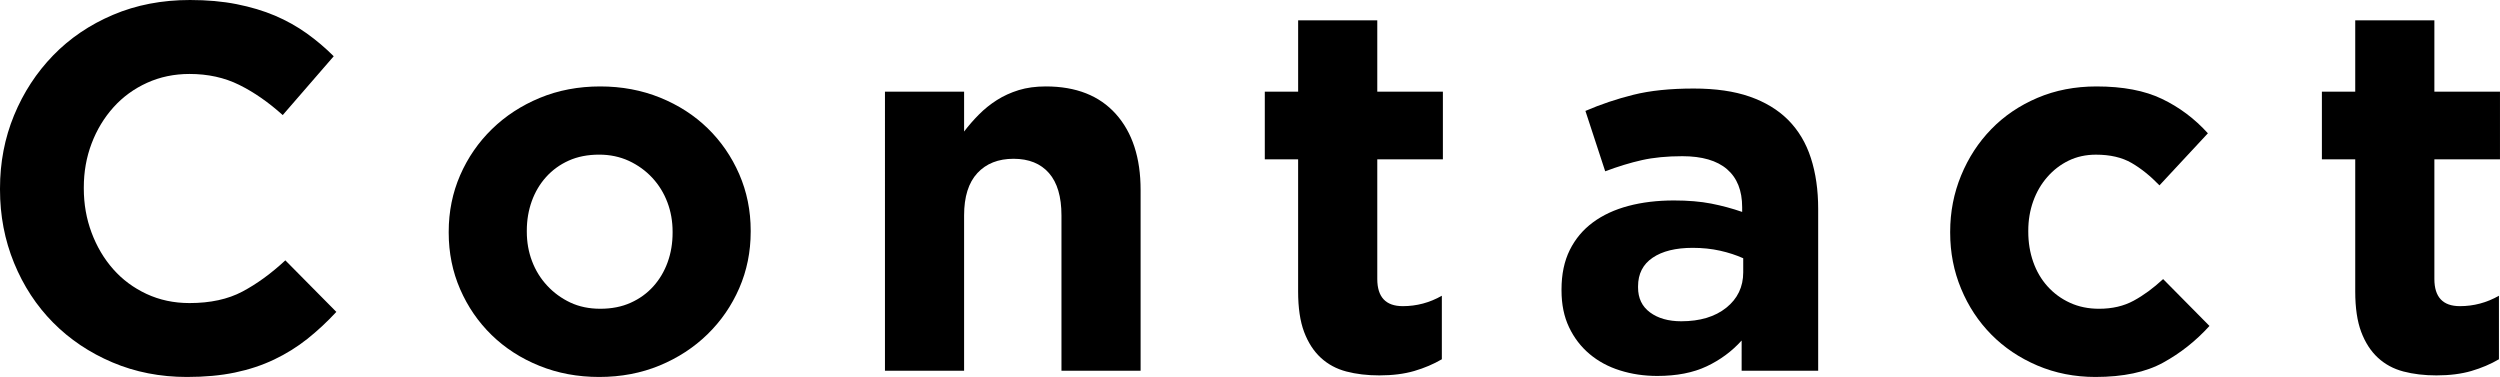 <?xml version="1.0" encoding="utf-8"?>
<!-- Generator: Adobe Illustrator 16.0.3, SVG Export Plug-In . SVG Version: 6.00 Build 0)  -->
<!DOCTYPE svg PUBLIC "-//W3C//DTD SVG 1.1//EN" "http://www.w3.org/Graphics/SVG/1.1/DTD/svg11.dtd">
<svg version="1.1" id="la" xmlns="http://www.w3.org/2000/svg" xmlns:xlink="http://www.w3.org/1999/xlink" x="0px" y="0px"
	 width="120.039px" height="18.1px" viewBox="0 0 120.039 18.1" enable-background="new 0 0 120.039 18.1" xml:space="preserve">
<path id="ps_6_" d="M8.975,18.1c-1.283,0-2.475-0.232-3.575-0.699c-1.1-0.467-2.05-1.104-2.85-1.912s-1.425-1.764-1.875-2.863
	S0,10.35,0,9.1V9.051c0-1.25,0.225-2.422,0.675-3.514C1.125,4.446,1.75,3.488,2.55,2.662c0.8-0.824,1.758-1.475,2.875-1.949
	C6.541,0.238,7.774,0,9.125,0c0.816,0,1.563,0.066,2.237,0.2s1.287,0.317,1.838,0.55c0.55,0.234,1.058,0.518,1.524,0.85
	c0.467,0.334,0.9,0.701,1.3,1.101l-2.449,2.825c-0.684-0.617-1.38-1.1-2.088-1.45C10.778,3.725,9.983,3.551,9.1,3.551
	c-0.733,0-1.412,0.141-2.037,0.424C6.438,4.259,5.899,4.65,5.45,5.15C5,5.65,4.649,6.229,4.399,6.888
	C4.149,7.547,4.024,8.25,4.024,9v0.051c0,0.75,0.125,1.458,0.375,2.125c0.25,0.666,0.596,1.25,1.038,1.75
	c0.441,0.5,0.975,0.896,1.6,1.188c0.625,0.291,1.313,0.438,2.063,0.438c1,0,1.846-0.184,2.538-0.551
	c0.691-0.366,1.379-0.866,2.063-1.5l2.449,2.475c-0.449,0.484-0.916,0.918-1.399,1.301s-1.013,0.713-1.588,0.987
	s-1.204,0.483-1.888,0.625S9.825,18.1,8.975,18.1z"/>
<path id="ps_5_" d="M28.771,18.1c-1.034,0-1.992-0.179-2.875-0.537c-0.884-0.357-1.646-0.85-2.288-1.475s-1.146-1.358-1.513-2.2
	c-0.366-0.841-0.55-1.745-0.55-2.712v-0.051c0-0.967,0.184-1.871,0.55-2.713C22.462,7.571,22.97,6.834,23.62,6.2
	s1.416-1.134,2.3-1.5s1.851-0.55,2.9-0.55c1.033,0,1.991,0.18,2.875,0.537c0.883,0.359,1.646,0.85,2.287,1.475
	s1.146,1.359,1.513,2.201c0.366,0.842,0.55,1.746,0.55,2.712v0.05c0,0.967-0.184,1.871-0.55,2.713
	c-0.367,0.842-0.875,1.579-1.525,2.213c-0.649,0.633-1.416,1.133-2.3,1.5C30.786,17.916,29.82,18.1,28.771,18.1z M28.82,14.825
	c0.55,0,1.037-0.096,1.462-0.288c0.426-0.191,0.788-0.453,1.088-0.787c0.3-0.333,0.529-0.721,0.688-1.162s0.237-0.912,0.237-1.412
	v-0.051c0-0.5-0.083-0.971-0.25-1.412s-0.408-0.834-0.725-1.176c-0.317-0.341-0.692-0.611-1.125-0.813
	c-0.434-0.199-0.909-0.299-1.425-0.299c-0.551,0-1.038,0.096-1.463,0.287S26.521,8.167,26.22,8.5
	c-0.3,0.334-0.529,0.721-0.688,1.162c-0.158,0.442-0.237,0.913-0.237,1.413v0.05c0,0.5,0.083,0.971,0.25,1.412
	c0.167,0.442,0.408,0.834,0.726,1.176c0.316,0.342,0.688,0.612,1.112,0.813C27.808,14.725,28.286,14.825,28.82,14.825z"/>
<path id="ps_4_" d="M42.492,4.4h3.8v1.916c0.217-0.285,0.454-0.559,0.713-0.818c0.258-0.261,0.545-0.491,0.862-0.693
	c0.316-0.201,0.666-0.36,1.05-0.479c0.383-0.117,0.816-0.176,1.3-0.176c1.45,0,2.571,0.441,3.362,1.324
	c0.792,0.885,1.188,2.101,1.188,3.65v8.676h-3.8v-7.457c0-0.898-0.2-1.576-0.6-2.033c-0.4-0.457-0.967-0.686-1.7-0.686
	s-1.313,0.229-1.737,0.686s-0.638,1.135-0.638,2.033v7.457h-3.8V4.4z"/>
<path id="ps_3_" d="M66.23,18.025c-0.583,0-1.112-0.063-1.587-0.188c-0.476-0.125-0.884-0.346-1.226-0.662s-0.608-0.729-0.8-1.238
	c-0.191-0.508-0.287-1.154-0.287-1.938V7.65H60.73V4.4h1.601V0.975h3.8V4.4h3.15v3.25h-3.15v5.745c0,0.87,0.408,1.305,1.225,1.305
	c0.667,0,1.292-0.167,1.875-0.5v3.05c-0.399,0.234-0.842,0.422-1.324,0.563C67.422,17.954,66.864,18.025,66.23,18.025z"/>
<path id="ps_2_" d="M79.576,18.051c-0.634,0-1.229-0.088-1.787-0.264C77.23,17.613,76.742,17.35,76.326,17
	c-0.417-0.35-0.746-0.779-0.987-1.287c-0.242-0.508-0.362-1.096-0.362-1.763V13.9c0-0.733,0.133-1.367,0.399-1.9
	s0.638-0.975,1.112-1.324c0.476-0.351,1.042-0.613,1.7-0.788s1.388-0.263,2.188-0.263c0.684,0,1.279,0.051,1.788,0.15
	c0.508,0.1,1.004,0.233,1.487,0.4V9.95c0-0.8-0.242-1.408-0.726-1.825C82.442,7.709,81.727,7.5,80.776,7.5
	c-0.733,0-1.38,0.063-1.938,0.188c-0.559,0.125-1.146,0.305-1.763,0.537l-0.95-2.899c0.733-0.316,1.5-0.575,2.3-0.774
	c0.801-0.201,1.767-0.301,2.9-0.301c1.05,0,1.945,0.129,2.688,0.388c0.741,0.259,1.354,0.63,1.838,1.112
	c0.5,0.5,0.866,1.113,1.1,1.838s0.35,1.537,0.35,2.438v7.775h-3.675V16.35c-0.467,0.518-1.024,0.93-1.675,1.238
	S80.51,18.051,79.576,18.051z M80.727,15.426c0.899,0,1.62-0.217,2.162-0.65c0.541-0.434,0.813-1,0.813-1.7V12.4
	c-0.334-0.15-0.704-0.271-1.112-0.363c-0.409-0.091-0.847-0.137-1.313-0.137c-0.817,0-1.459,0.158-1.925,0.475
	c-0.467,0.316-0.7,0.775-0.7,1.375v0.051c0,0.516,0.191,0.916,0.575,1.199C79.609,15.283,80.109,15.426,80.727,15.426z"/>
<path id="ps_1_" d="M100.614,18.1c-1,0-1.93-0.184-2.788-0.549c-0.858-0.367-1.596-0.863-2.212-1.488
	c-0.617-0.625-1.101-1.357-1.45-2.199c-0.351-0.842-0.525-1.738-0.525-2.688v-0.051c0-0.949,0.175-1.85,0.525-2.699
	c0.35-0.851,0.833-1.592,1.45-2.226c0.616-0.634,1.354-1.134,2.212-1.5s1.804-0.55,2.838-0.55c1.267,0,2.316,0.199,3.149,0.6
	c0.834,0.4,1.566,0.95,2.2,1.65l-2.325,2.5c-0.434-0.45-0.879-0.809-1.337-1.075c-0.459-0.267-1.029-0.399-1.713-0.399
	c-0.483,0-0.921,0.096-1.313,0.287S98.593,8.167,98.302,8.5c-0.292,0.334-0.518,0.721-0.676,1.162
	c-0.158,0.442-0.237,0.913-0.237,1.413v0.05c0,0.518,0.079,1,0.237,1.45s0.388,0.842,0.688,1.175
	c0.301,0.334,0.658,0.596,1.075,0.787c0.417,0.192,0.884,0.288,1.4,0.288c0.633,0,1.188-0.129,1.662-0.388
	c0.476-0.258,0.946-0.604,1.413-1.037l2.225,2.25c-0.65,0.717-1.392,1.305-2.225,1.762C103.03,17.871,101.947,18.1,100.614,18.1z"/>
<path id="ps" d="M116.988,18.025c-0.583,0-1.112-0.063-1.587-0.188c-0.476-0.125-0.884-0.346-1.226-0.662s-0.608-0.729-0.8-1.238
	c-0.191-0.508-0.287-1.154-0.287-1.938V7.65h-1.601V4.4h1.601V0.975h3.8V4.4h3.15v3.25h-3.15v5.745c0,0.87,0.408,1.305,1.225,1.305
	c0.667,0,1.292-0.167,1.875-0.5v3.05c-0.399,0.234-0.842,0.422-1.324,0.563C118.18,17.954,117.622,18.025,116.988,18.025z"/>
</svg>
